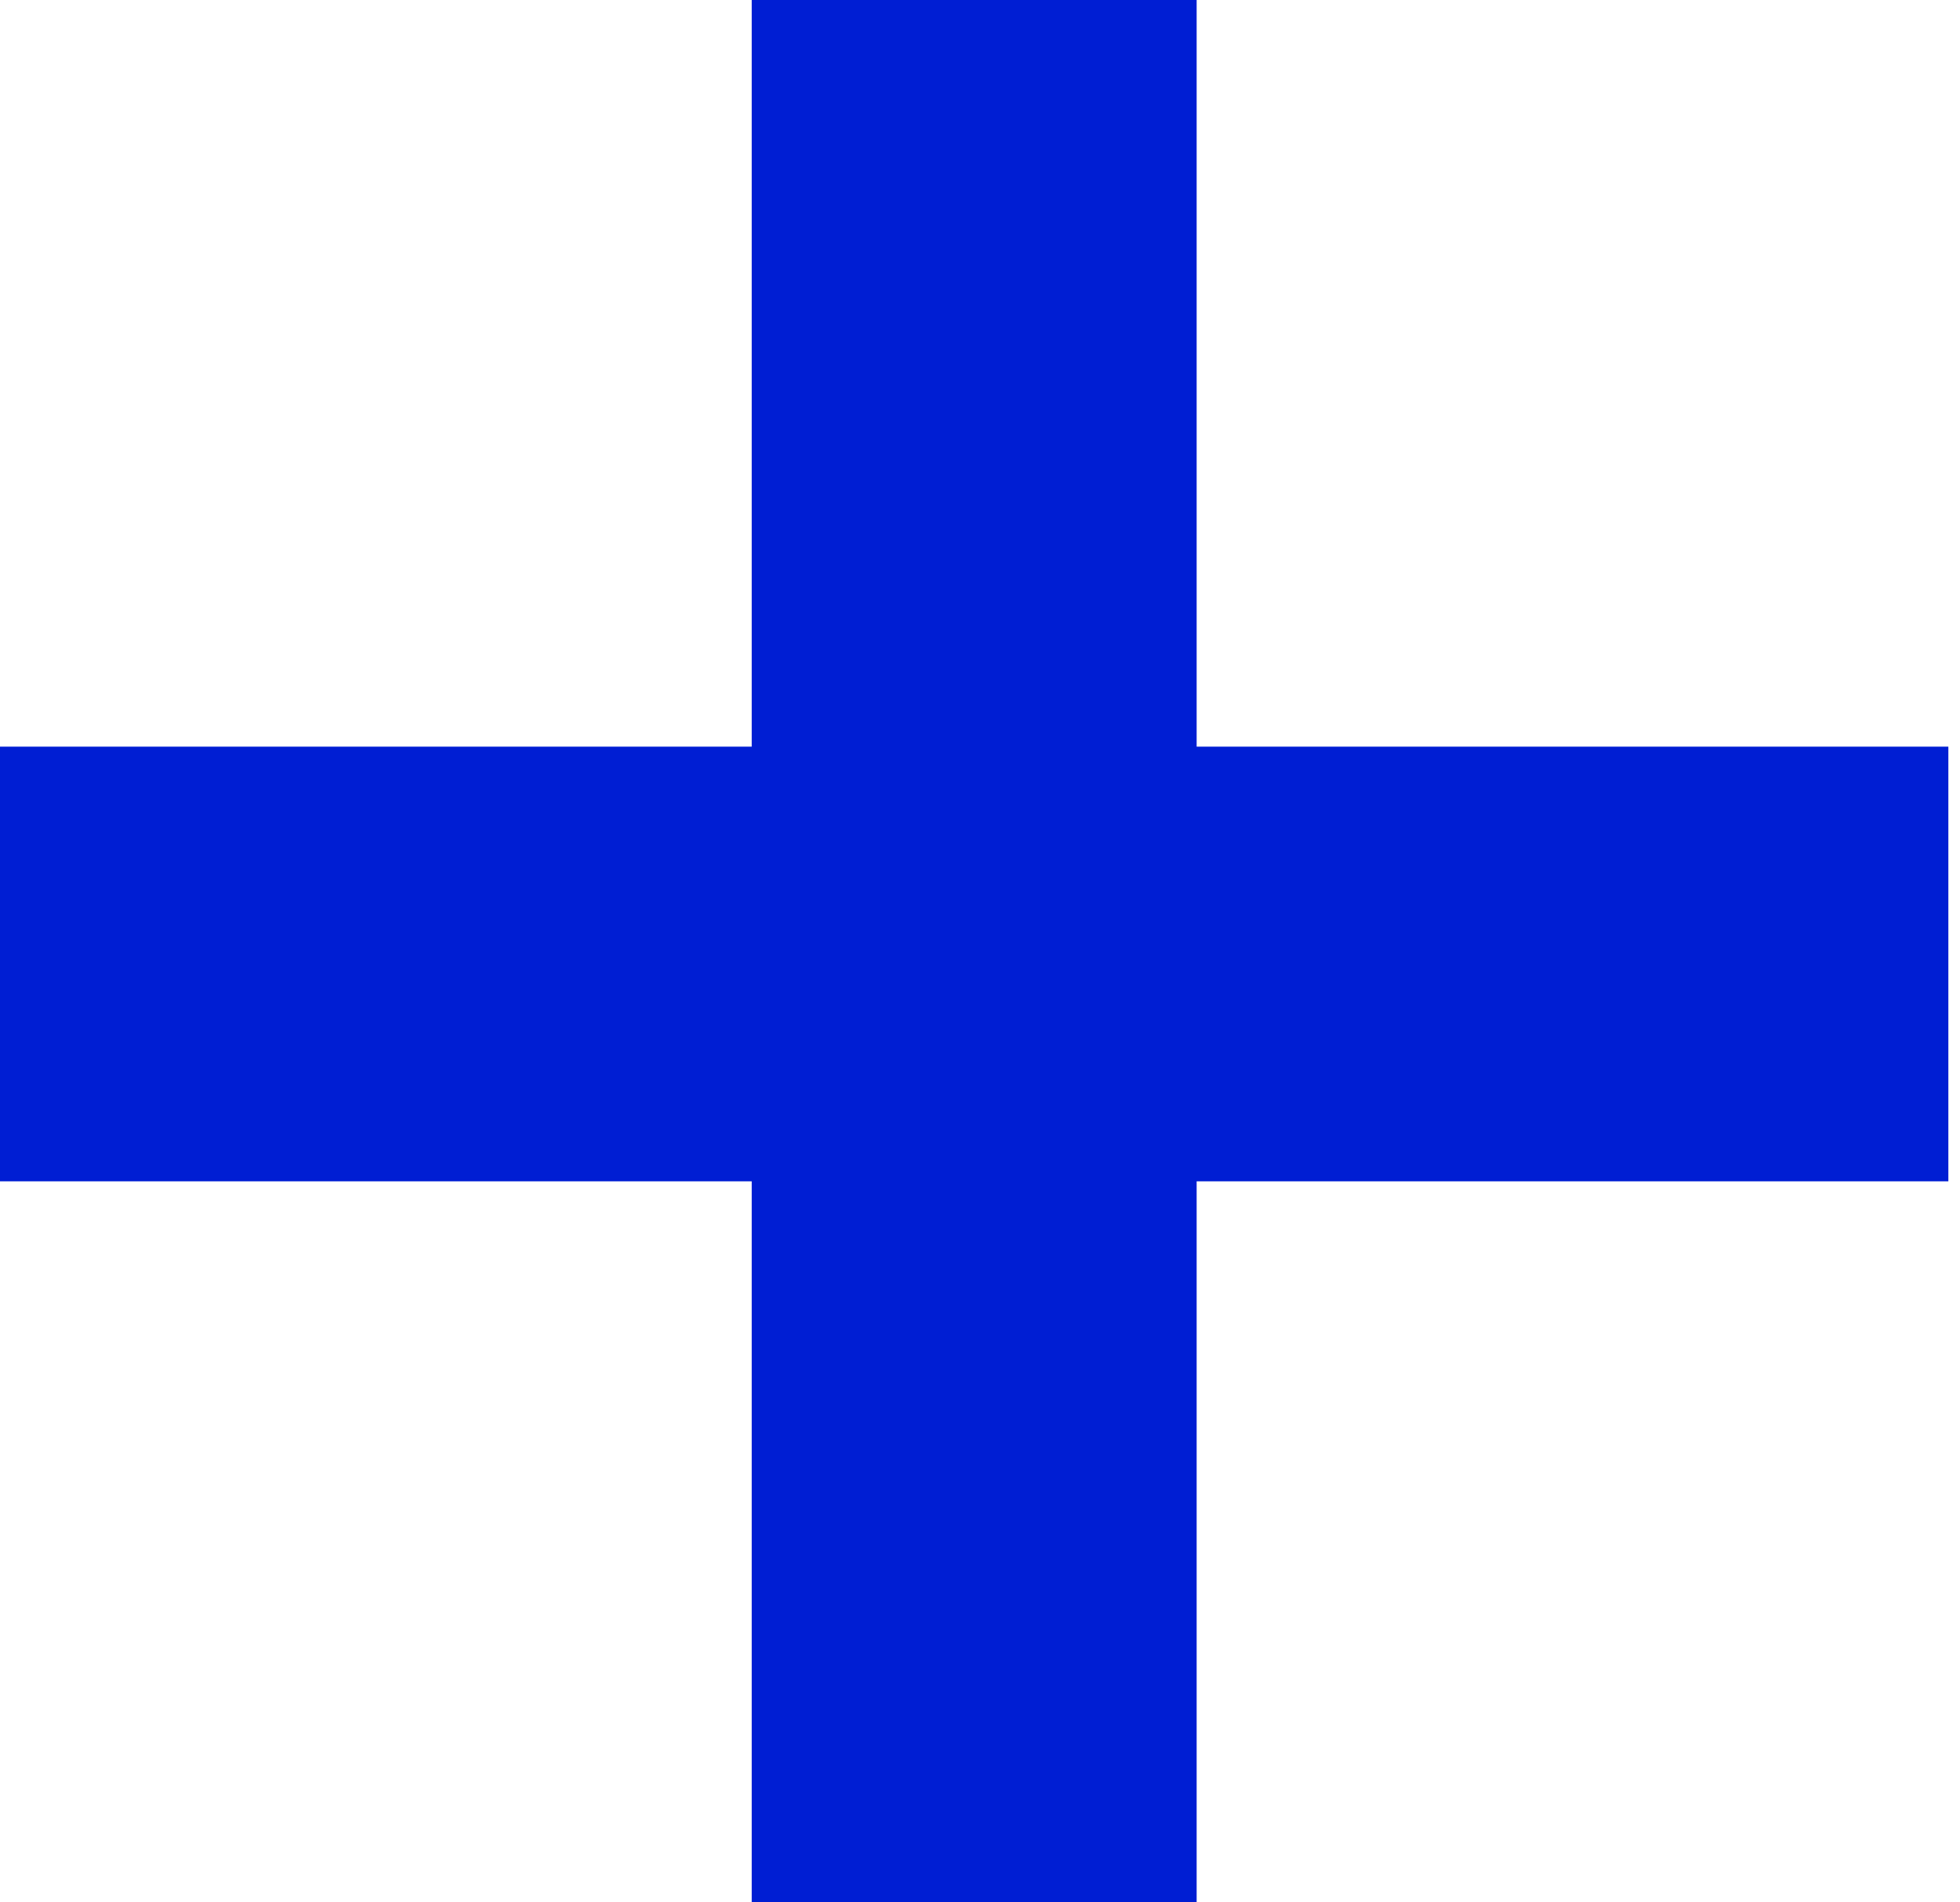<?xml version="1.0" encoding="UTF-8"?> <svg xmlns="http://www.w3.org/2000/svg" width="34" height="33" viewBox="0 0 34 33" fill="none"> <path d="M13.04 33V20.492H-0.001V12.952H13.04V-0H20.758V12.952H33.798V20.492H20.758V33H13.04Z" fill="#001ED3"></path> </svg> 